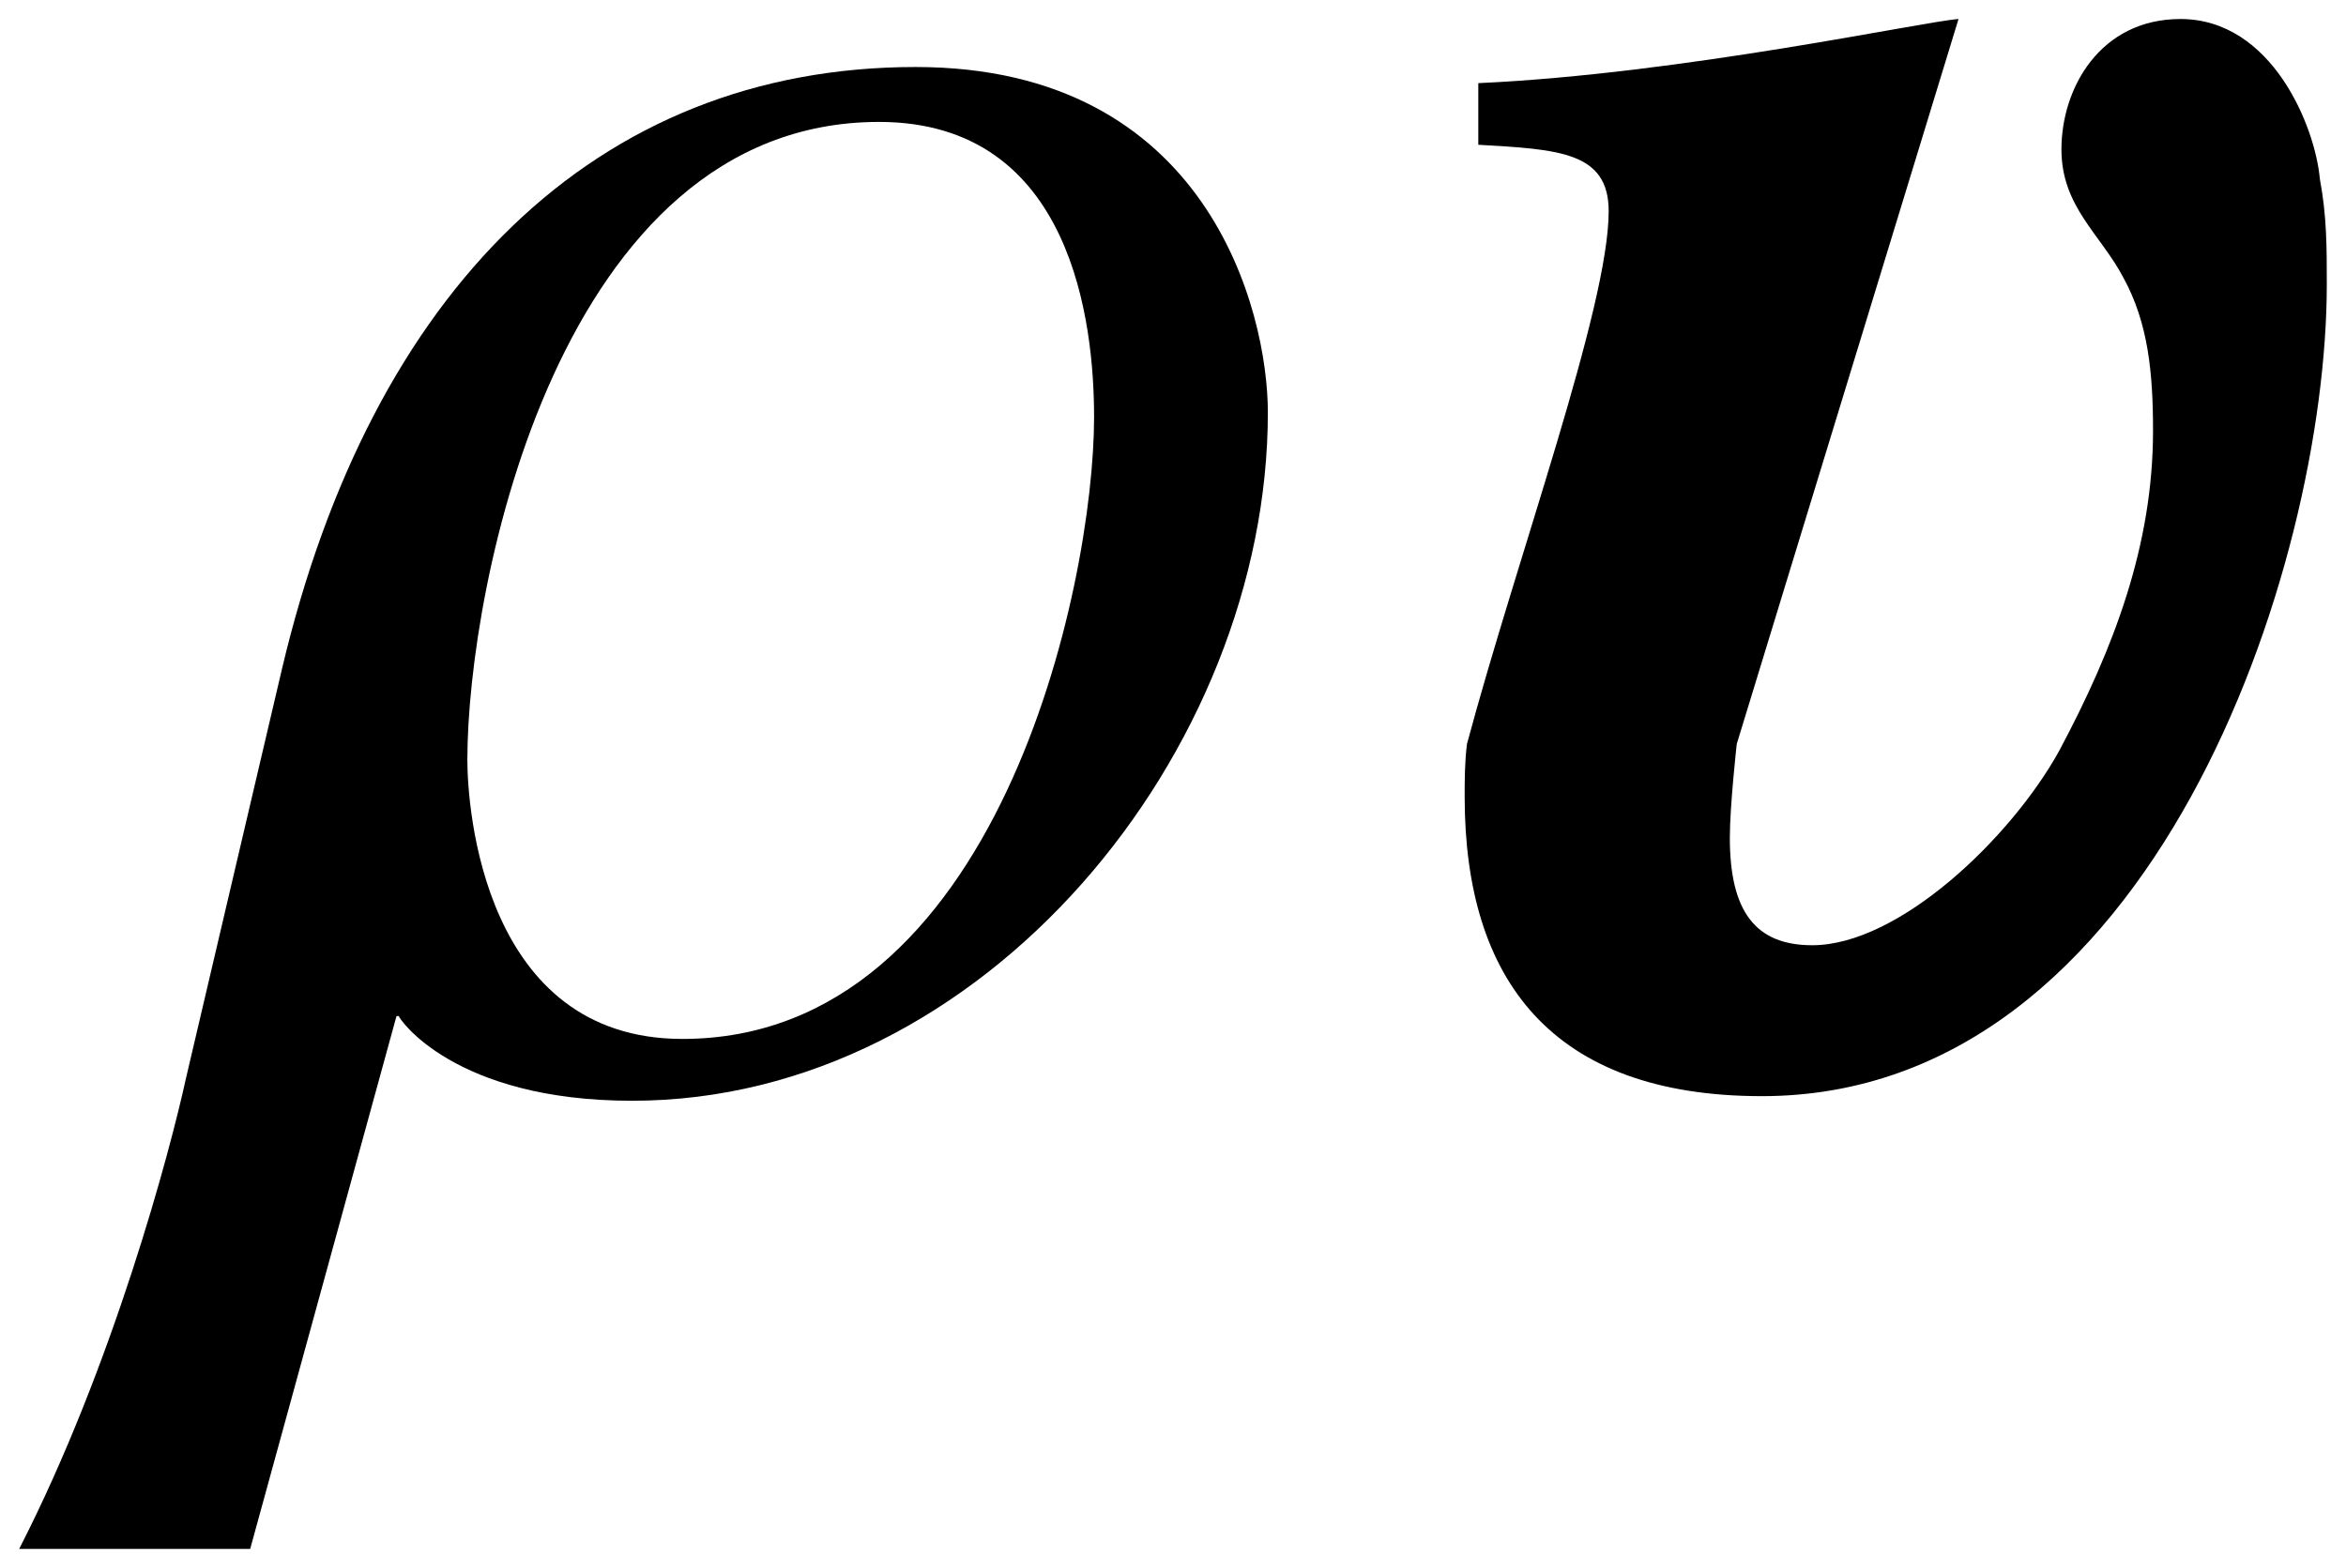 <?xml version='1.0' encoding='UTF-8'?>
<!-- This file was generated by dvisvgm 2.11.1 -->
<svg version='1.1' xmlns='http://www.w3.org/2000/svg' xmlns:xlink='http://www.w3.org/1999/xlink' width='12.218pt' height='8.167pt' viewBox='51.126 63.47 12.218 8.167'>
<defs>
<path id='g4-100' d='M5.753-3.454C5.753-3.978 5.443-5.253 3.919-5.253C2.251-5.253 1.084-4.085 .619-2.12L.119 .012C.036 .393-.262 1.513-.75 2.465H.453L1.215-.31H1.227C1.227-.298 1.513 .131 2.442 .131C4.276 .131 5.753-1.691 5.753-3.454ZM4.848-3.43C4.848-2.549 4.347-.191 2.704-.191C1.667-.191 1.584-1.394 1.584-1.644C1.584-2.549 2.061-4.967 3.728-4.967C4.74-4.967 4.848-3.907 4.848-3.43Z'/>
<path id='g1-51' d='M4.669-4.121C4.669-4.312 4.669-4.478 4.633-4.669C4.609-4.943 4.383-5.503 3.907-5.503C3.49-5.503 3.287-5.145 3.287-4.824C3.287-4.526 3.49-4.383 3.609-4.157C3.74-3.919 3.764-3.657 3.764-3.359C3.764-2.763 3.561-2.227 3.275-1.691C3.025-1.239 2.442-.679 1.989-.679C1.691-.679 1.56-.858 1.56-1.239C1.56-1.405 1.596-1.727 1.596-1.727L2.751-5.503C2.573-5.491 1.31-5.217 .25-5.169V-4.848C.667-4.824 .929-4.812 .929-4.502C.929-4.002 .453-2.704 .191-1.727C.179-1.632 .179-1.536 .179-1.453C.179-.5 .631 .107 1.727 .107C3.764 .107 4.669-2.644 4.669-4.121Z'/>
</defs>
<g id='page1'>
<use x='51.976' y='69.072' xlink:href='#g4-100'/>
<use x='58.575' y='69.072' xlink:href='#g1-51'/>
</g>
</svg>